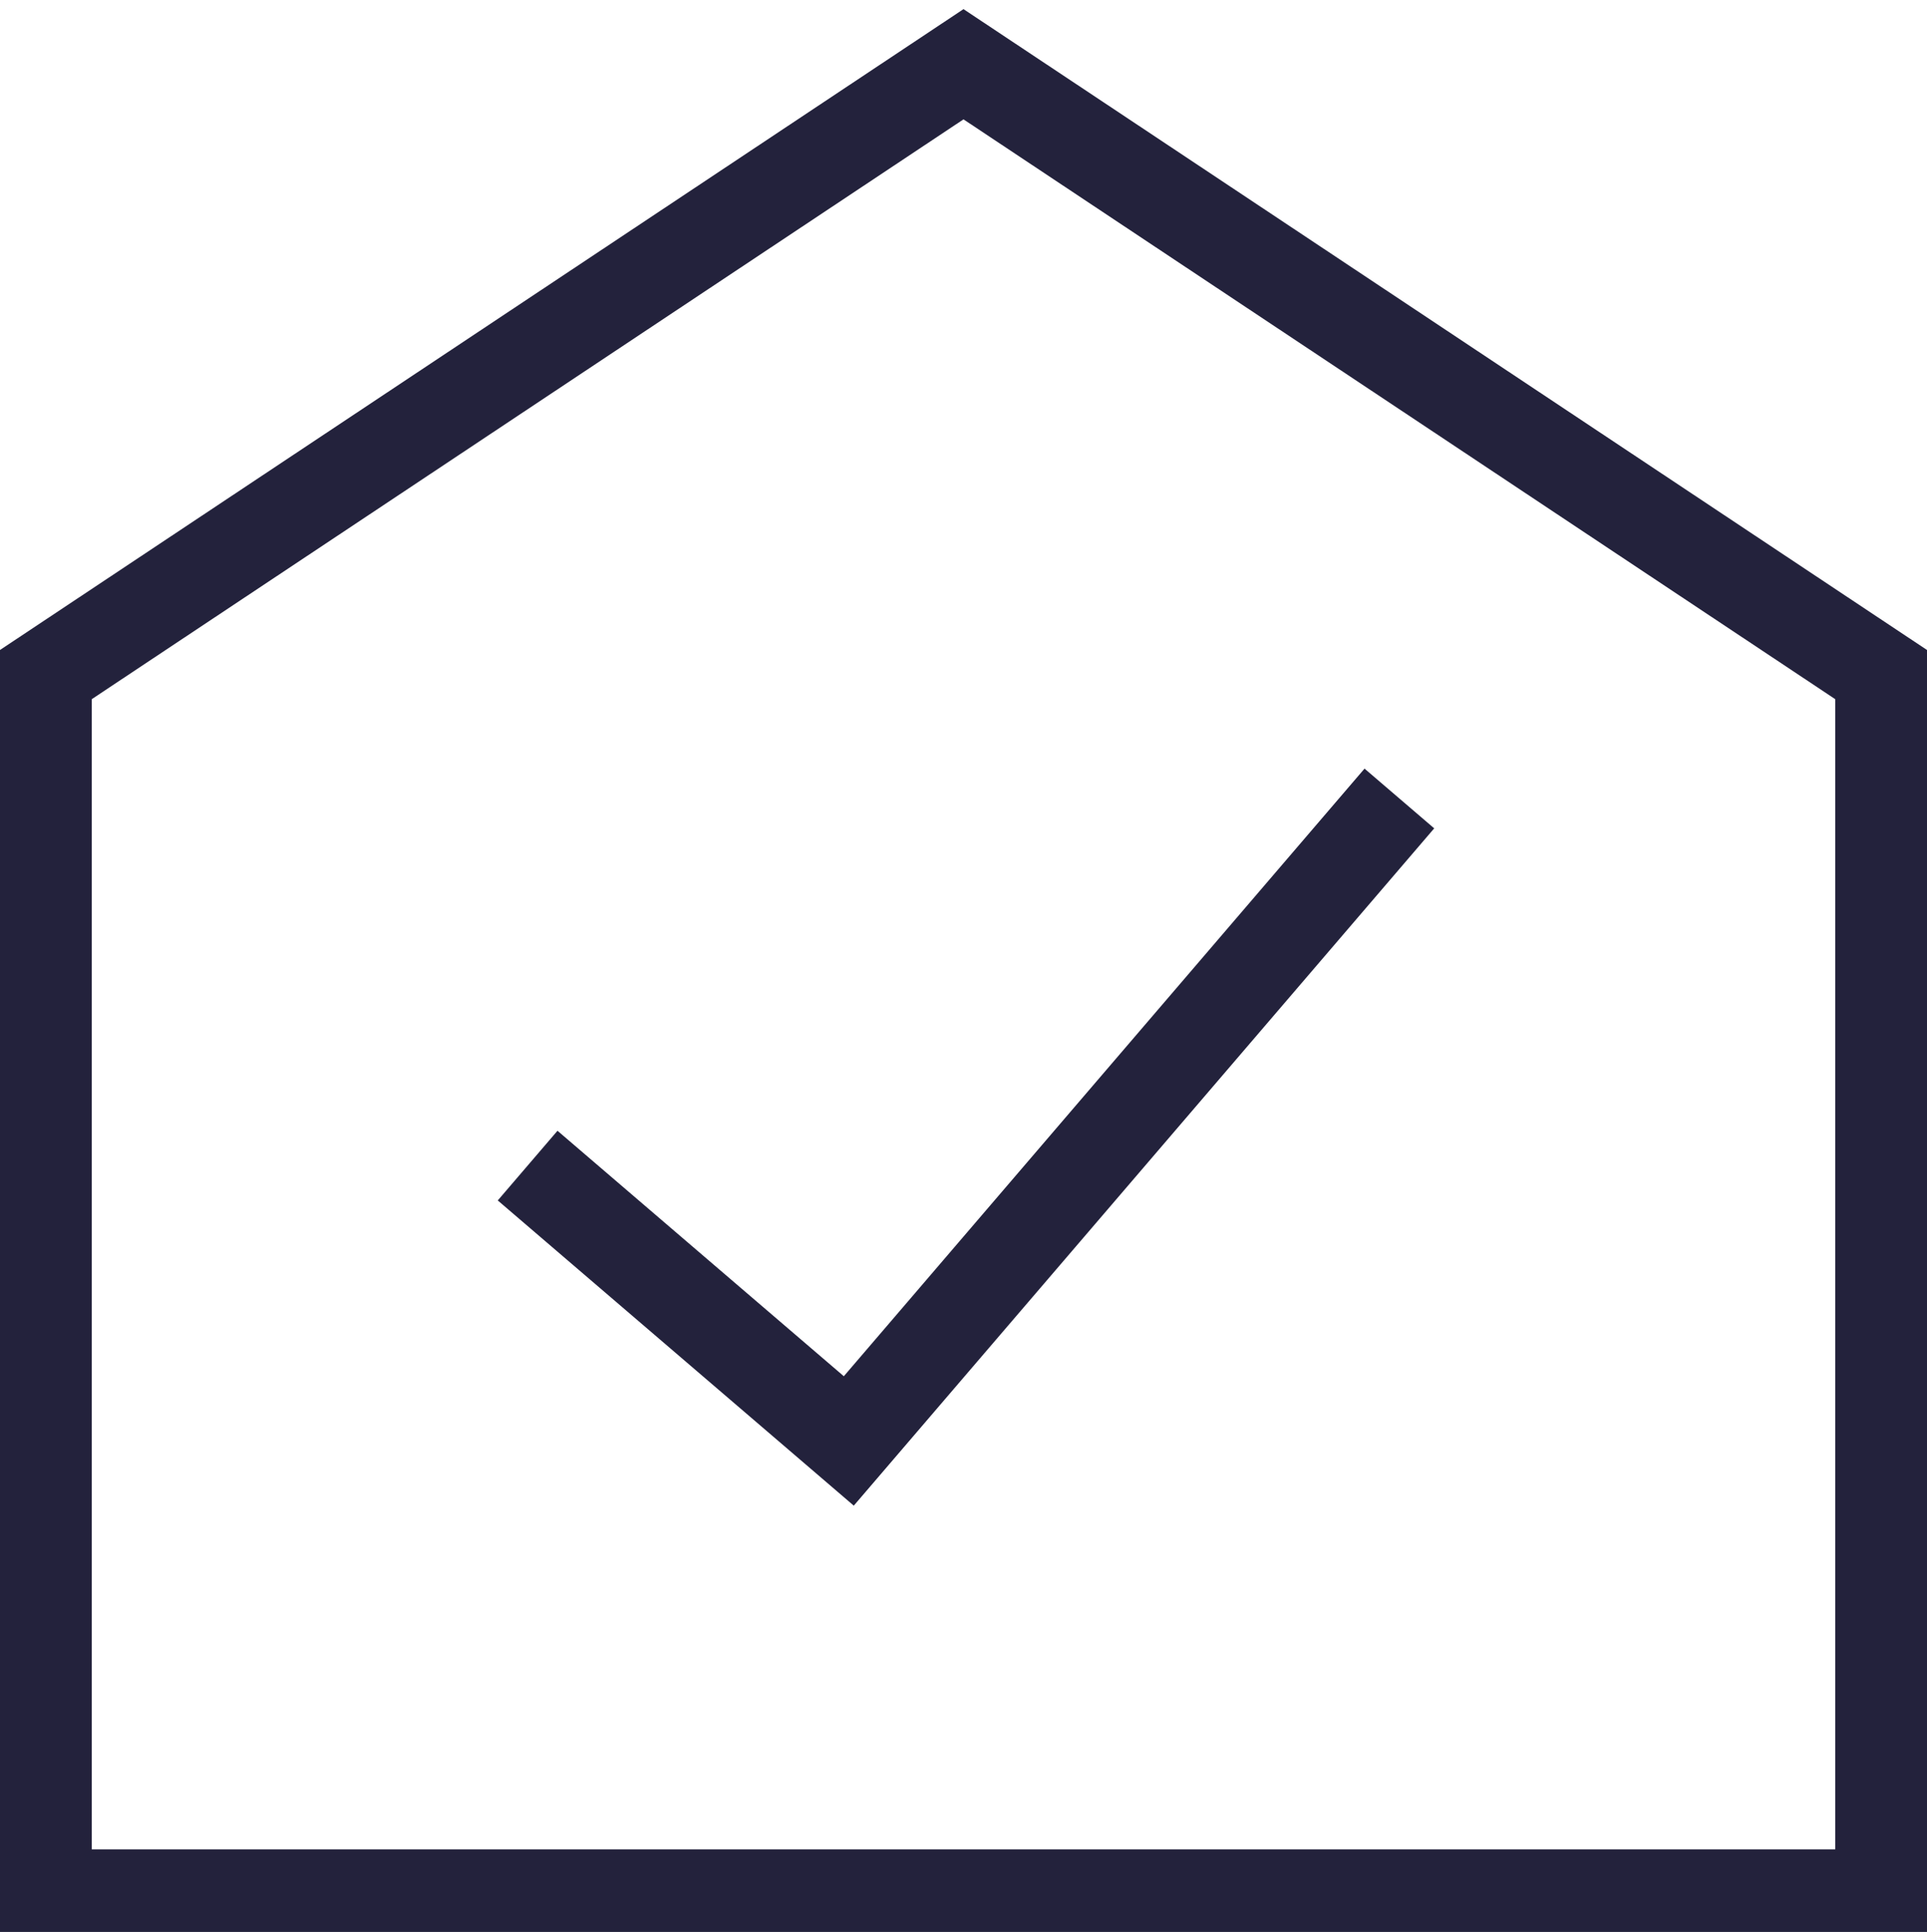 <svg xml:space="preserve" style="enable-background:new 0 0 42 42.1;" viewBox="0 0 42 42.1" y="0px" x="0px" xmlns:xlink="http://www.w3.org/1999/xlink" xmlns="http://www.w3.org/2000/svg" id="Ebene_1" version="1.1">
<style type="text/css">
	.st0{fill:none;stroke:#23223C;stroke-width:2;stroke-miterlimit:10;}
</style>
<path d="M21,1.4L1,14.7v26.6h40V14.7L21,1.4L21,1.4z" class="st0"></path>
<polyline points="11.5,25.4 18.5,31.4 30.5,17.4" class="st0"></polyline>
</svg>
